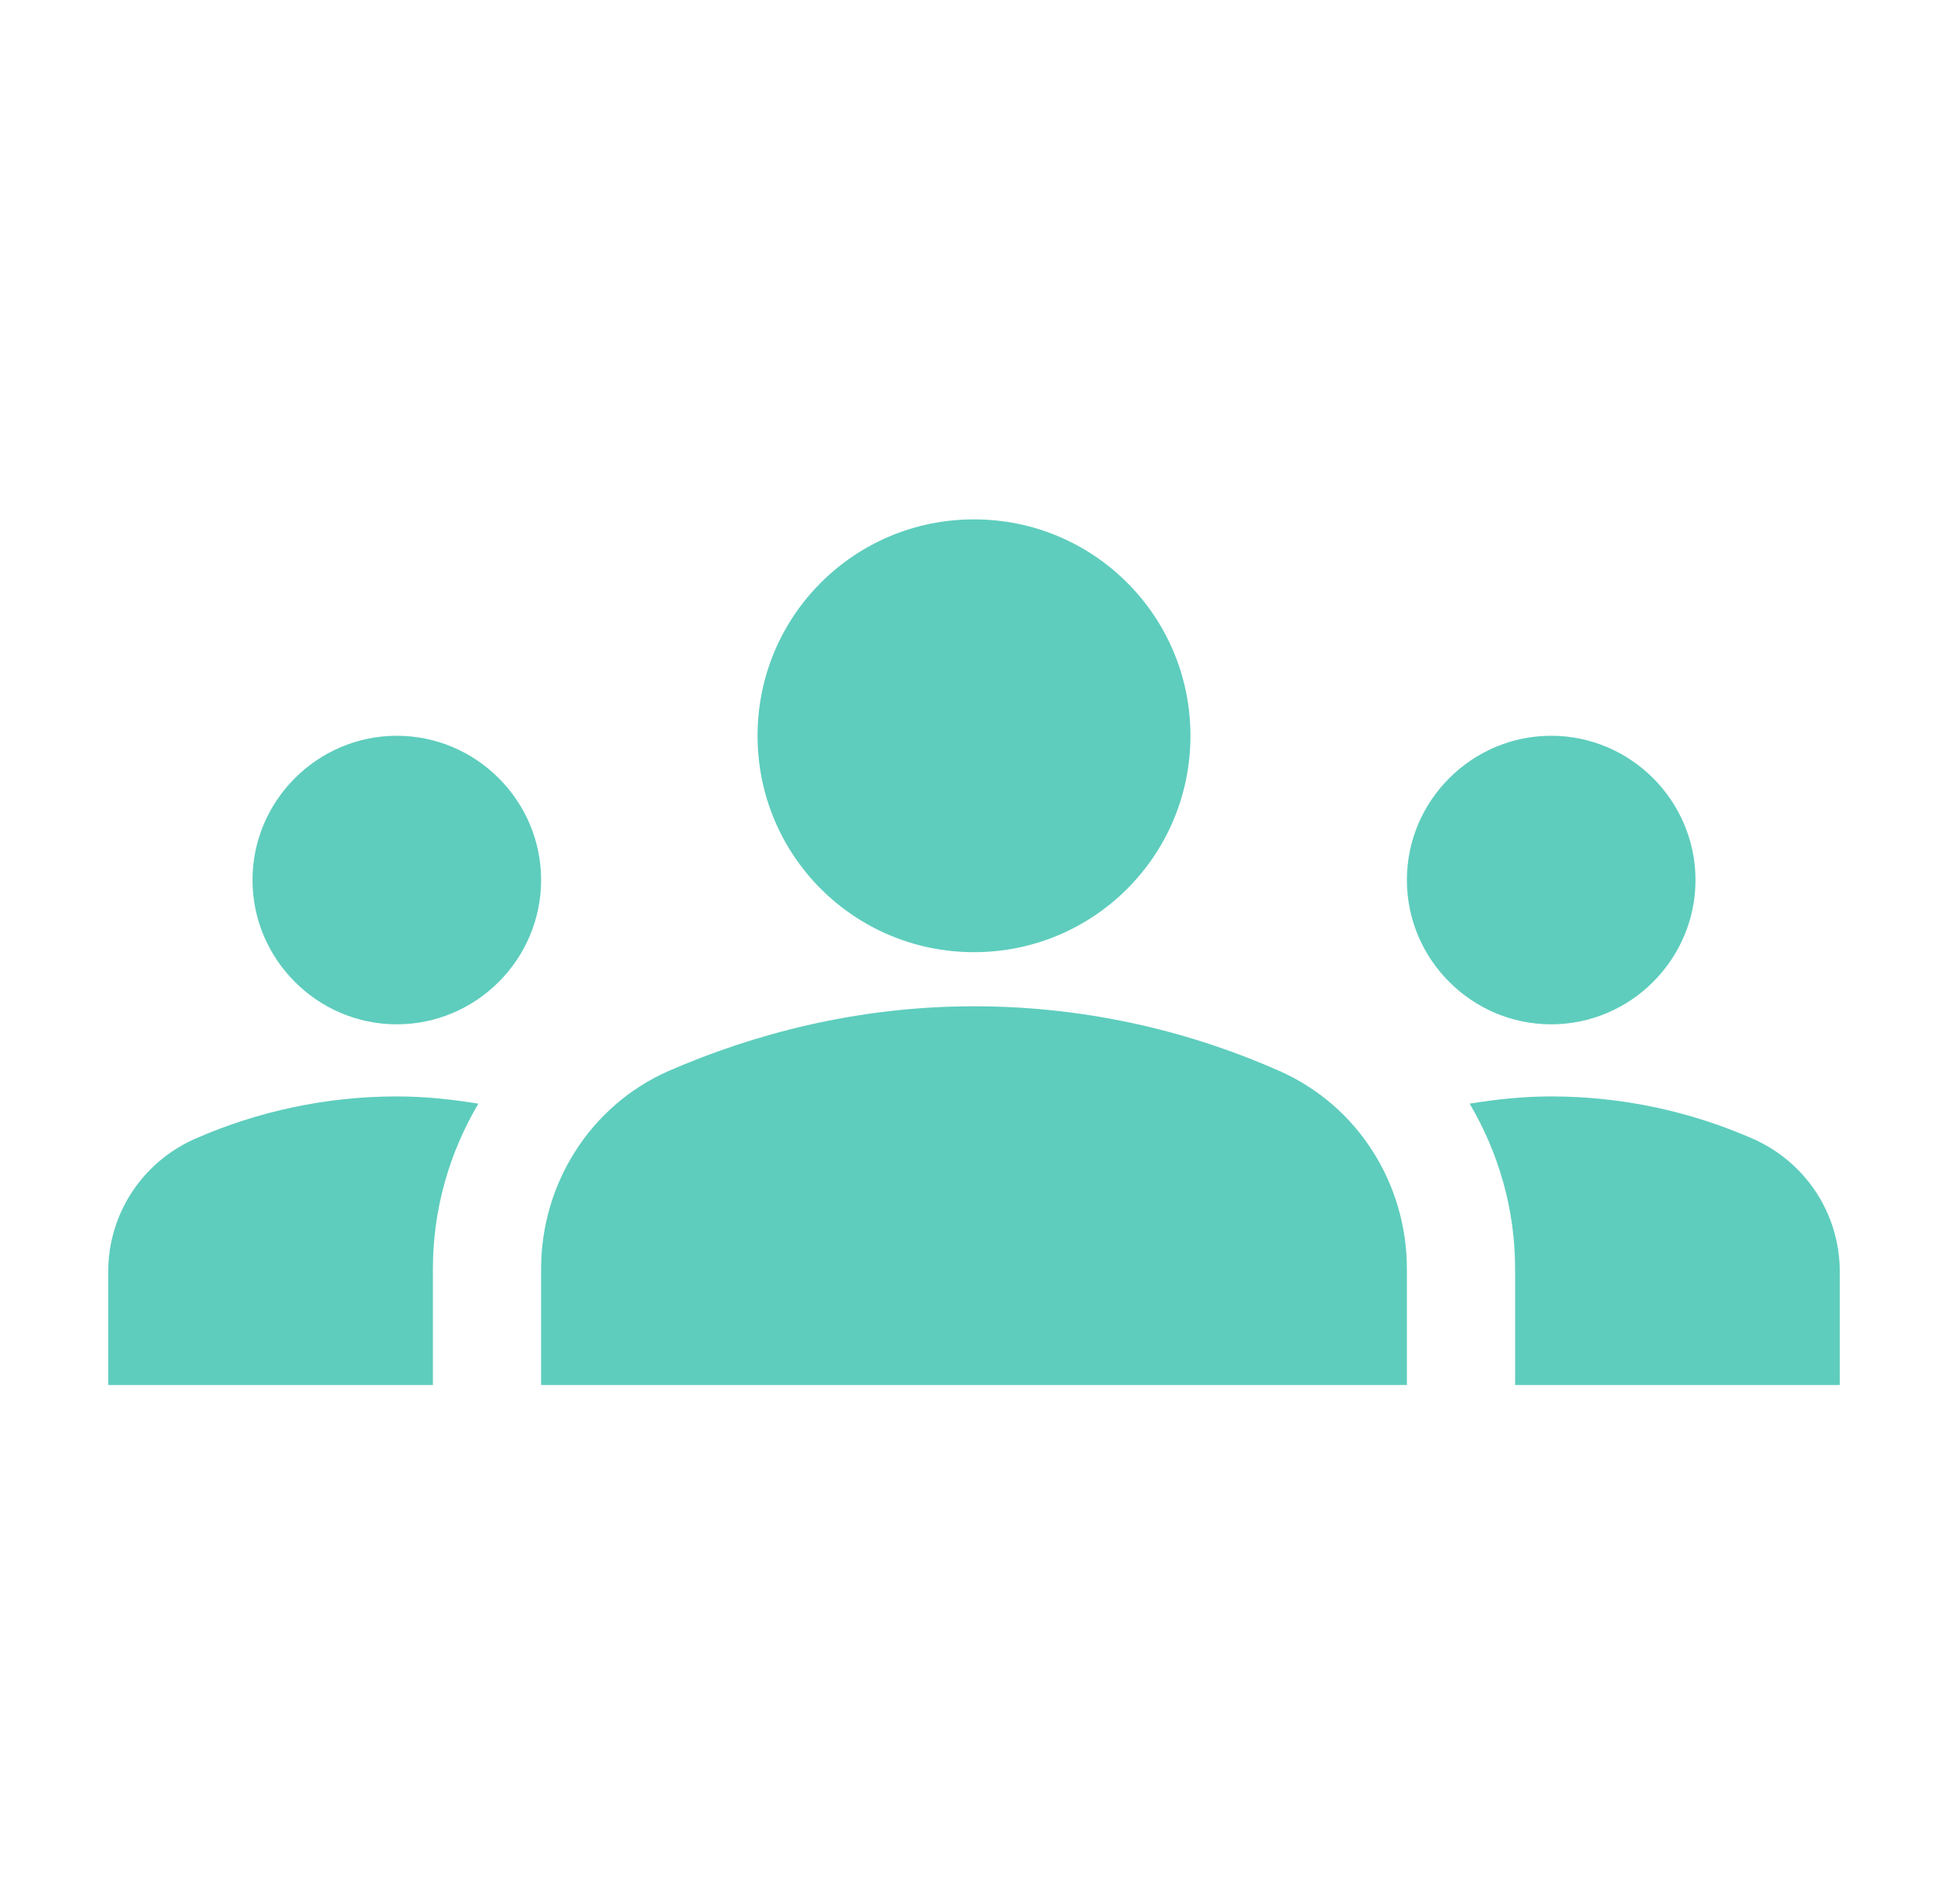 <svg width="45" height="44" viewBox="0 0 45 44" fill="none" xmlns="http://www.w3.org/2000/svg">
<path d="M9.167 23.667C11 23.667 12.5 22.167 12.5 20.333C12.5 18.5 11 17 9.167 17C7.333 17 5.833 18.5 5.833 20.333C5.833 22.167 7.333 23.667 9.167 23.667ZM11.05 25.5C10.433 25.4 9.817 25.333 9.167 25.333C7.517 25.333 5.95 25.683 4.533 26.3C3.3 26.833 2.5 28.033 2.5 29.383V32H10V29.317C10 27.933 10.383 26.633 11.05 25.5ZM35.833 23.667C37.667 23.667 39.167 22.167 39.167 20.333C39.167 18.5 37.667 17 35.833 17C34 17 32.5 18.5 32.5 20.333C32.5 22.167 34 23.667 35.833 23.667ZM42.5 29.383C42.5 28.033 41.7 26.833 40.467 26.3C39.05 25.683 37.483 25.333 35.833 25.333C35.183 25.333 34.567 25.4 33.95 25.5C34.617 26.633 35 27.933 35 29.317V32H42.5V29.383ZM29.567 24.75C27.617 23.883 25.217 23.25 22.5 23.25C19.783 23.25 17.383 23.9 15.433 24.75C13.633 25.55 12.5 27.35 12.5 29.317V32H32.5V29.317C32.5 27.35 31.367 25.55 29.567 24.75ZM22.5 12C19.733 12 17.5 14.233 17.5 17C17.5 19.767 19.733 22 22.5 22C25.267 22 27.5 19.767 27.5 17C27.5 14.233 25.267 12 22.5 12Z" fill="#5ECDBD"/>
</svg>
